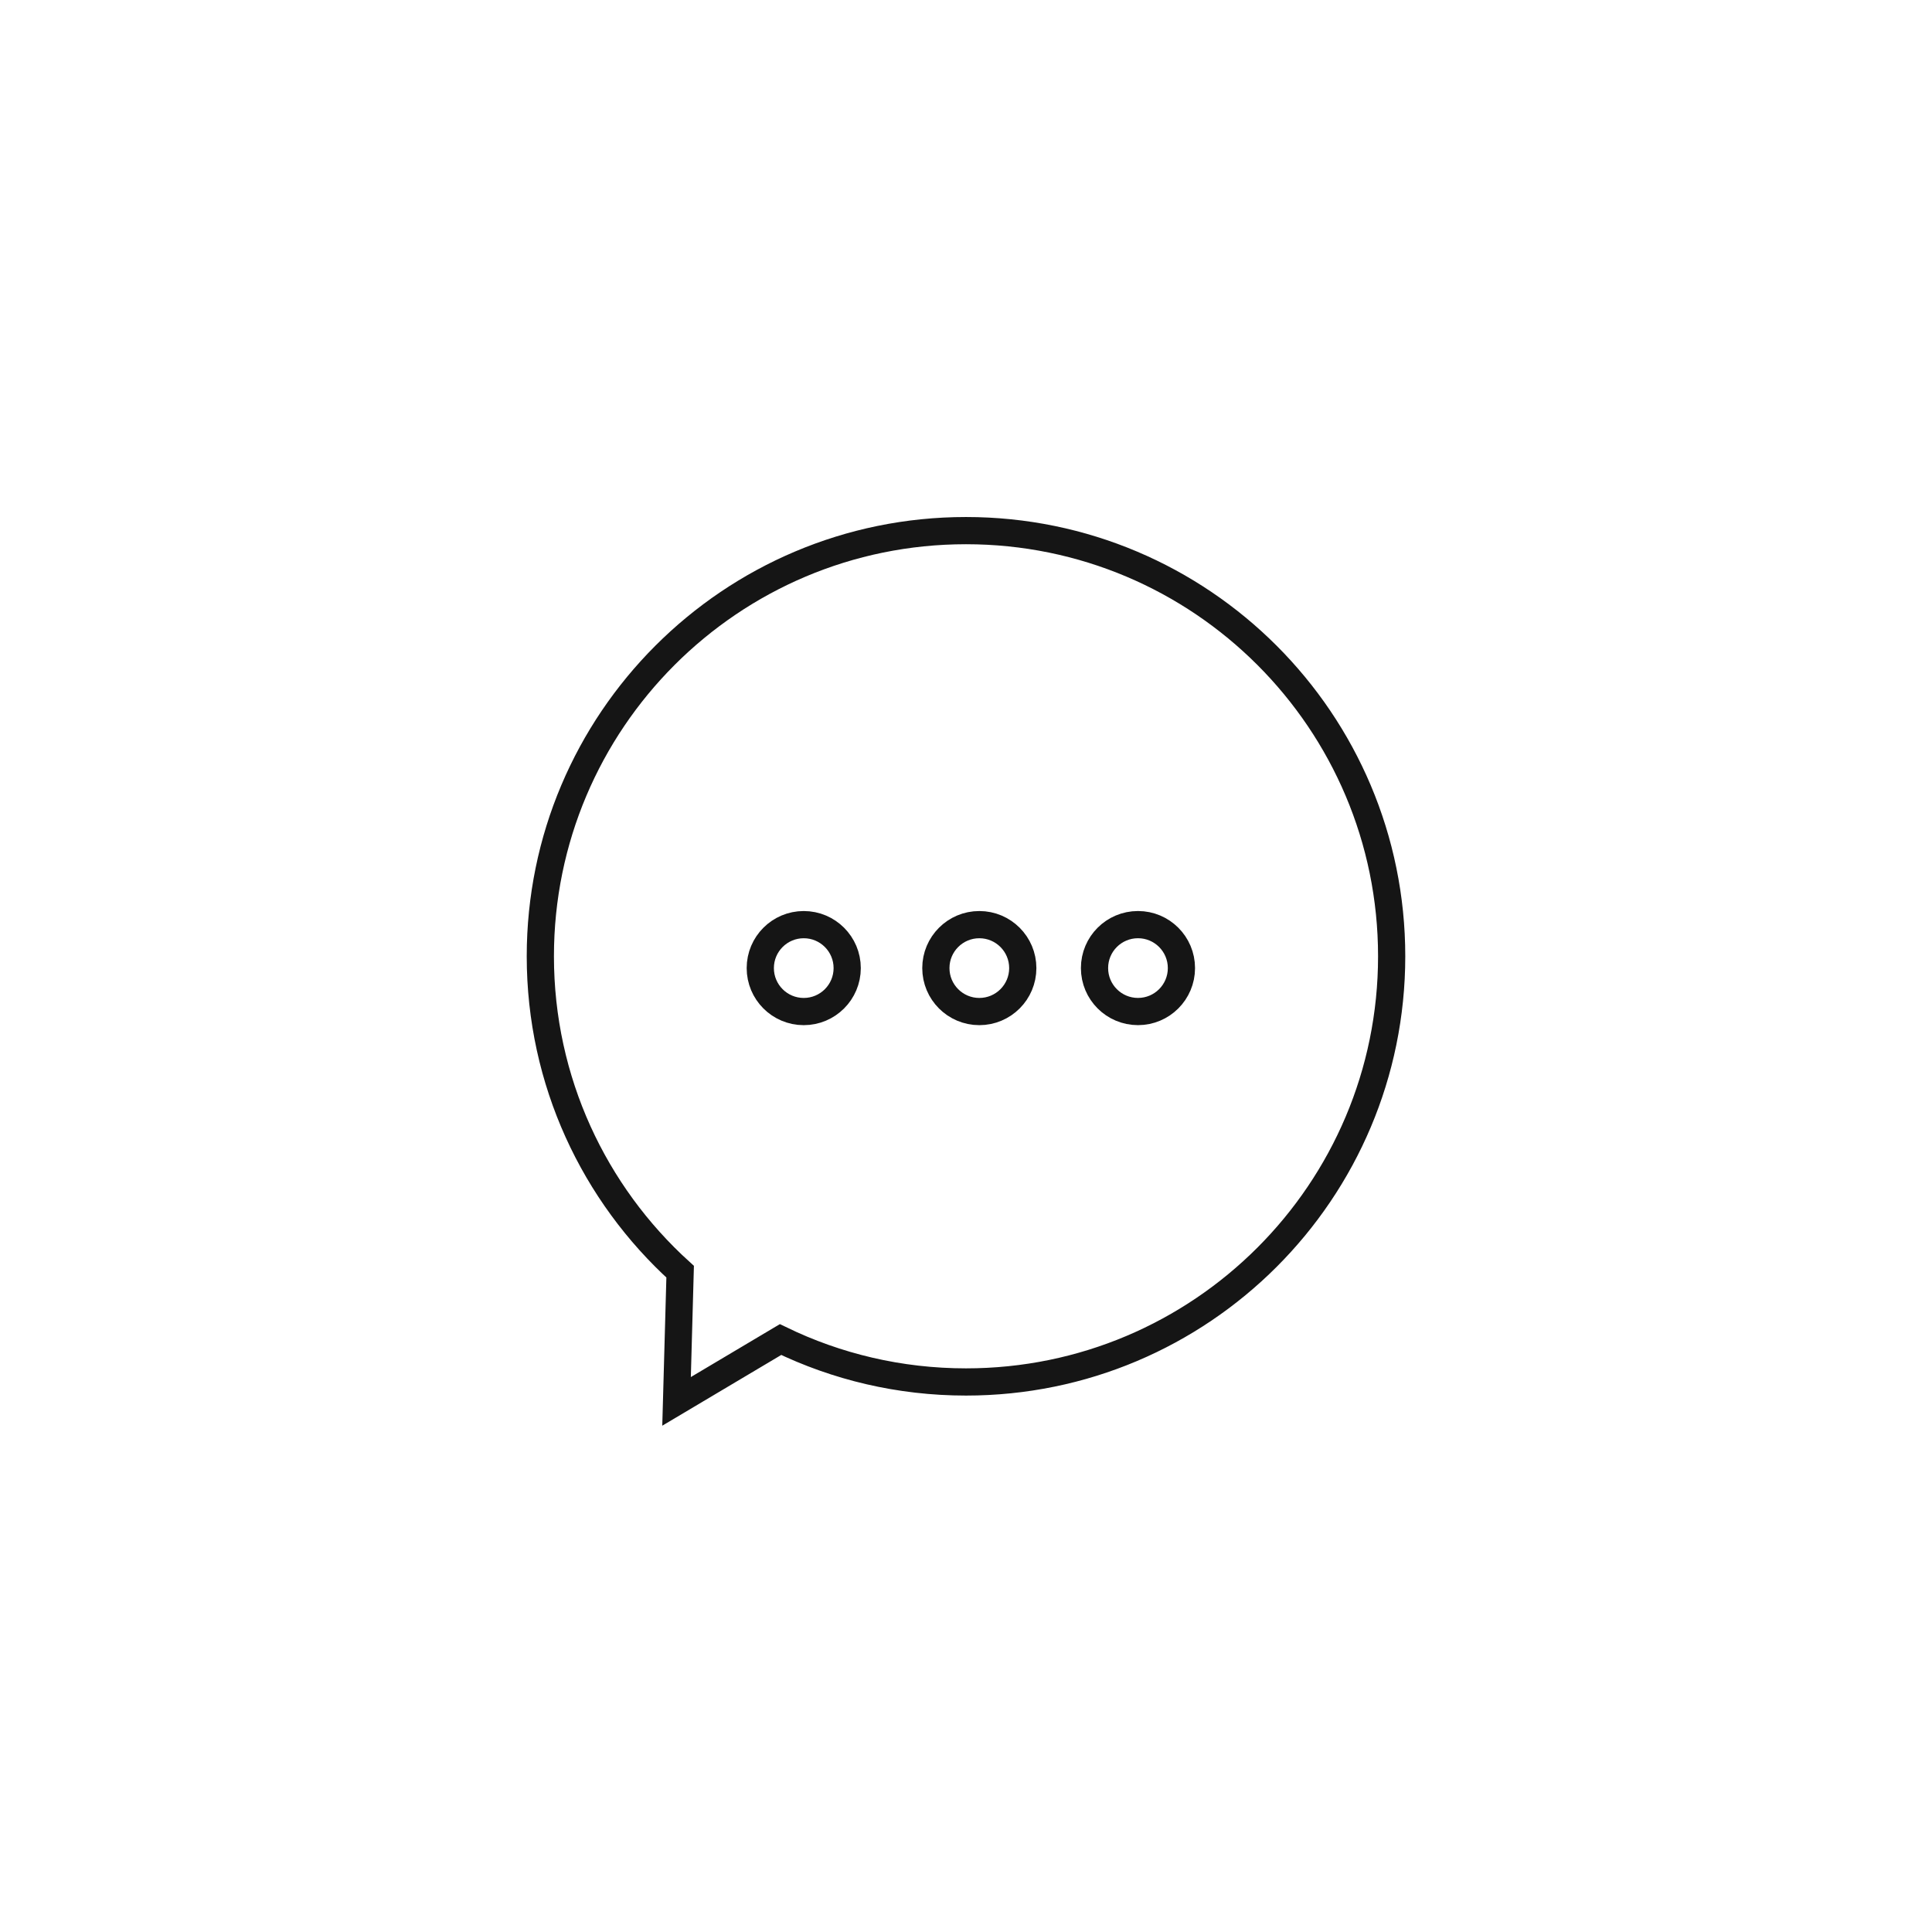 <?xml version="1.0" encoding="utf-8"?>
<!-- Generator: Adobe Illustrator 16.0.0, SVG Export Plug-In . SVG Version: 6.00 Build 0)  -->
<!DOCTYPE svg PUBLIC "-//W3C//DTD SVG 1.1//EN" "http://www.w3.org/Graphics/SVG/1.1/DTD/svg11.dtd">
<svg version="1.1" id="Layer_1" xmlns="http://www.w3.org/2000/svg" xmlns:xlink="http://www.w3.org/1999/xlink" x="0px" y="0px"
	 width="142px" height="142px" viewBox="0 0 142 142" enable-background="new 0 0 142 142" xml:space="preserve">
<g>
	<circle fill="none" stroke="#151515" stroke-width="2" stroke-miterlimit="10" cx="59.074" cy="71.154" r="3.194"/>
	<circle fill="none" stroke="#151515" stroke-width="2" stroke-miterlimit="10" cx="71.979" cy="71.154" r="3.194"/>
	<path fill="none" stroke="#151515" stroke-width="2" stroke-miterlimit="10" d="M83.641,67.959c1.764,0,3.193,1.43,3.193,3.194
		c0,1.765-1.43,3.194-3.193,3.194c-1.767,0-3.195-1.43-3.195-3.194C80.445,69.39,81.874,67.959,83.641,67.959z"/>
	<path fill="none" stroke="#151515" stroke-width="2" stroke-miterlimit="10" d="M57.369,98.456
		c4.119,1.997,8.742,3.117,13.631,3.117c17.278,0,31.286-14.008,31.286-31.287C102.286,53.008,88.278,39,71,39
		c-17.277,0-31.286,14.008-31.286,31.286c0,9.191,3.964,17.458,10.276,23.183L49.726,103L57.369,98.456z"/>
</g>
</svg>

